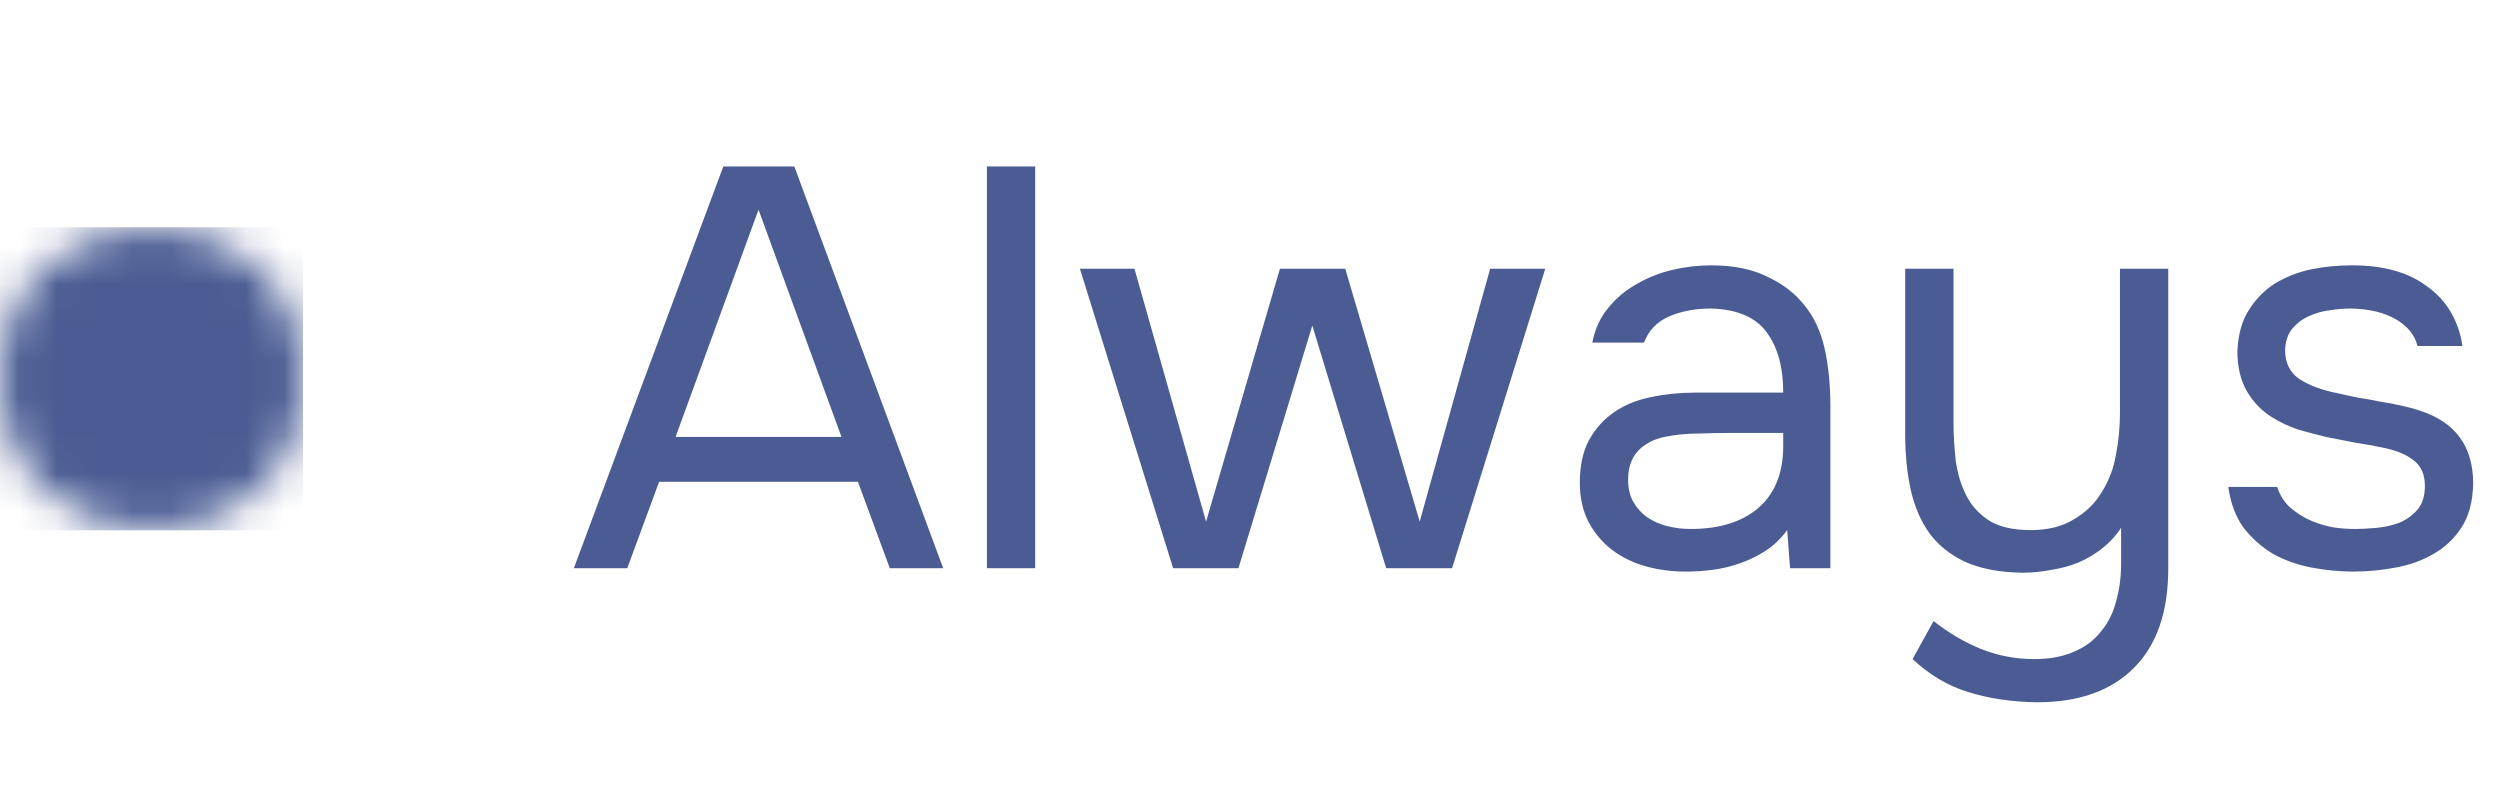 <?xml version="1.0" encoding="UTF-8"?> <svg xmlns="http://www.w3.org/2000/svg" width="66" height="21" viewBox="0 0 66 21" fill="none"><path d="M23.49 15L22.65 12.72H17.4L16.56 15H15.15L19.095 4.395H20.97L24.9 15H23.49ZM20.025 5.535L17.835 11.535H22.215L20.025 5.535ZM26.054 15V4.395H27.329V15H26.054ZM28.51 7.095H29.95L31.84 13.77L33.79 7.095H35.515L37.48 13.77L39.34 7.095H40.795L38.335 15H36.595L34.645 8.595L32.695 15H30.97L28.51 7.095ZM47.182 13.995C47.012 14.225 46.817 14.41 46.597 14.55C46.377 14.69 46.147 14.8 45.907 14.88C45.677 14.96 45.442 15.015 45.202 15.045C44.972 15.075 44.742 15.09 44.512 15.09C44.142 15.09 43.792 15.045 43.462 14.955C43.132 14.865 42.832 14.72 42.562 14.52C42.302 14.32 42.092 14.07 41.932 13.77C41.782 13.47 41.707 13.13 41.707 12.75C41.707 12.3 41.787 11.925 41.947 11.625C42.117 11.315 42.342 11.065 42.622 10.875C42.902 10.685 43.222 10.555 43.582 10.485C43.952 10.405 44.342 10.365 44.752 10.365H47.077C47.077 9.695 46.932 9.165 46.642 8.775C46.352 8.375 45.862 8.165 45.172 8.145C44.752 8.145 44.382 8.215 44.062 8.355C43.742 8.495 43.522 8.725 43.402 9.045H42.037C42.107 8.685 42.247 8.38 42.457 8.13C42.667 7.87 42.917 7.66 43.207 7.5C43.497 7.33 43.812 7.205 44.152 7.125C44.492 7.045 44.832 7.005 45.172 7.005C45.762 7.005 46.257 7.105 46.657 7.305C47.067 7.495 47.397 7.75 47.647 8.07C47.897 8.38 48.072 8.76 48.172 9.21C48.272 9.66 48.322 10.165 48.322 10.725V15H47.257L47.182 13.995ZM45.682 11.43C45.442 11.43 45.162 11.435 44.842 11.445C44.532 11.445 44.232 11.475 43.942 11.535C43.652 11.595 43.417 11.72 43.237 11.91C43.067 12.1 42.982 12.35 42.982 12.66C42.982 12.89 43.027 13.085 43.117 13.245C43.207 13.405 43.327 13.54 43.477 13.65C43.637 13.76 43.817 13.84 44.017 13.89C44.217 13.94 44.422 13.965 44.632 13.965C45.382 13.965 45.972 13.785 46.402 13.425C46.842 13.055 47.067 12.52 47.077 11.82V11.43H45.682ZM57.242 7.095V15C57.242 16.15 56.942 17.025 56.342 17.625C55.742 18.235 54.887 18.54 53.777 18.54C53.107 18.53 52.502 18.44 51.962 18.27C51.432 18.11 50.942 17.82 50.492 17.4L51.047 16.395C51.437 16.705 51.852 16.95 52.292 17.13C52.742 17.31 53.212 17.4 53.702 17.4C54.112 17.4 54.462 17.335 54.752 17.205C55.042 17.085 55.277 16.91 55.457 16.68C55.647 16.46 55.782 16.195 55.862 15.885C55.952 15.575 55.997 15.24 55.997 14.88V13.935C55.867 14.135 55.702 14.315 55.502 14.475C55.312 14.625 55.102 14.75 54.872 14.85C54.652 14.94 54.412 15.005 54.152 15.045C53.902 15.095 53.647 15.12 53.387 15.12C52.787 15.11 52.287 15.015 51.887 14.835C51.497 14.655 51.182 14.405 50.942 14.085C50.712 13.765 50.547 13.385 50.447 12.945C50.347 12.495 50.297 12 50.297 11.46V7.095H51.572V11.1C51.572 11.46 51.592 11.815 51.632 12.165C51.682 12.515 51.777 12.825 51.917 13.095C52.057 13.365 52.262 13.585 52.532 13.755C52.802 13.915 53.162 13.995 53.612 13.995C54.062 13.995 54.442 13.9 54.752 13.71C55.072 13.52 55.317 13.28 55.487 12.99C55.677 12.69 55.802 12.36 55.862 12C55.932 11.64 55.967 11.27 55.967 10.89V7.095H57.242ZM62.067 8.145C61.887 8.145 61.702 8.16 61.512 8.19C61.332 8.21 61.152 8.26 60.972 8.34C60.802 8.41 60.652 8.52 60.522 8.67C60.402 8.81 60.337 9 60.327 9.24C60.327 9.58 60.452 9.835 60.702 10.005C60.962 10.175 61.297 10.3 61.707 10.38C61.877 10.42 62.062 10.46 62.262 10.5C62.462 10.53 62.657 10.565 62.847 10.605C63.047 10.635 63.232 10.67 63.402 10.71C63.582 10.75 63.732 10.79 63.852 10.83C64.812 11.13 65.292 11.775 65.292 12.765C65.282 13.245 65.177 13.635 64.977 13.935C64.787 14.225 64.542 14.455 64.242 14.625C63.952 14.795 63.617 14.915 63.237 14.985C62.867 15.055 62.497 15.09 62.127 15.09C61.767 15.09 61.402 15.055 61.032 14.985C60.662 14.915 60.322 14.795 60.012 14.625C59.712 14.445 59.452 14.215 59.232 13.935C59.022 13.645 58.887 13.285 58.827 12.855H60.117C60.197 13.095 60.322 13.285 60.492 13.425C60.662 13.565 60.842 13.675 61.032 13.755C61.232 13.835 61.417 13.89 61.587 13.92C61.767 13.95 61.967 13.965 62.187 13.965C62.347 13.965 62.532 13.955 62.742 13.935C62.952 13.915 63.152 13.87 63.342 13.8C63.532 13.72 63.692 13.605 63.822 13.455C63.952 13.305 64.017 13.095 64.017 12.825C64.017 12.525 63.917 12.3 63.717 12.15C63.527 12 63.262 11.89 62.922 11.82C62.682 11.77 62.432 11.725 62.172 11.685C61.922 11.635 61.667 11.585 61.407 11.535C61.157 11.475 60.912 11.41 60.672 11.34C60.432 11.26 60.207 11.155 59.997 11.025C59.717 10.855 59.492 10.625 59.322 10.335C59.152 10.045 59.067 9.69 59.067 9.27C59.087 8.83 59.187 8.47 59.367 8.19C59.547 7.9 59.777 7.665 60.057 7.485C60.357 7.305 60.677 7.18 61.017 7.11C61.357 7.04 61.717 7.005 62.097 7.005C62.907 7.005 63.552 7.18 64.032 7.53C64.322 7.73 64.547 7.97 64.707 8.25C64.867 8.53 64.967 8.825 65.007 9.135H63.822C63.752 8.845 63.562 8.61 63.252 8.43C62.942 8.25 62.547 8.155 62.067 8.145Z" fill="#4A5C93"></path><mask id="mask0_416_3921" style="mask-type:alpha" maskUnits="userSpaceOnUse" x="0" y="6" width="8" height="8"><circle cx="4" cy="10" r="4" fill="#304CFD"></circle></mask><g mask="url(#mask0_416_3921)"><rect y="6" width="8" height="8" fill="#4A5C93"></rect></g></svg> 
